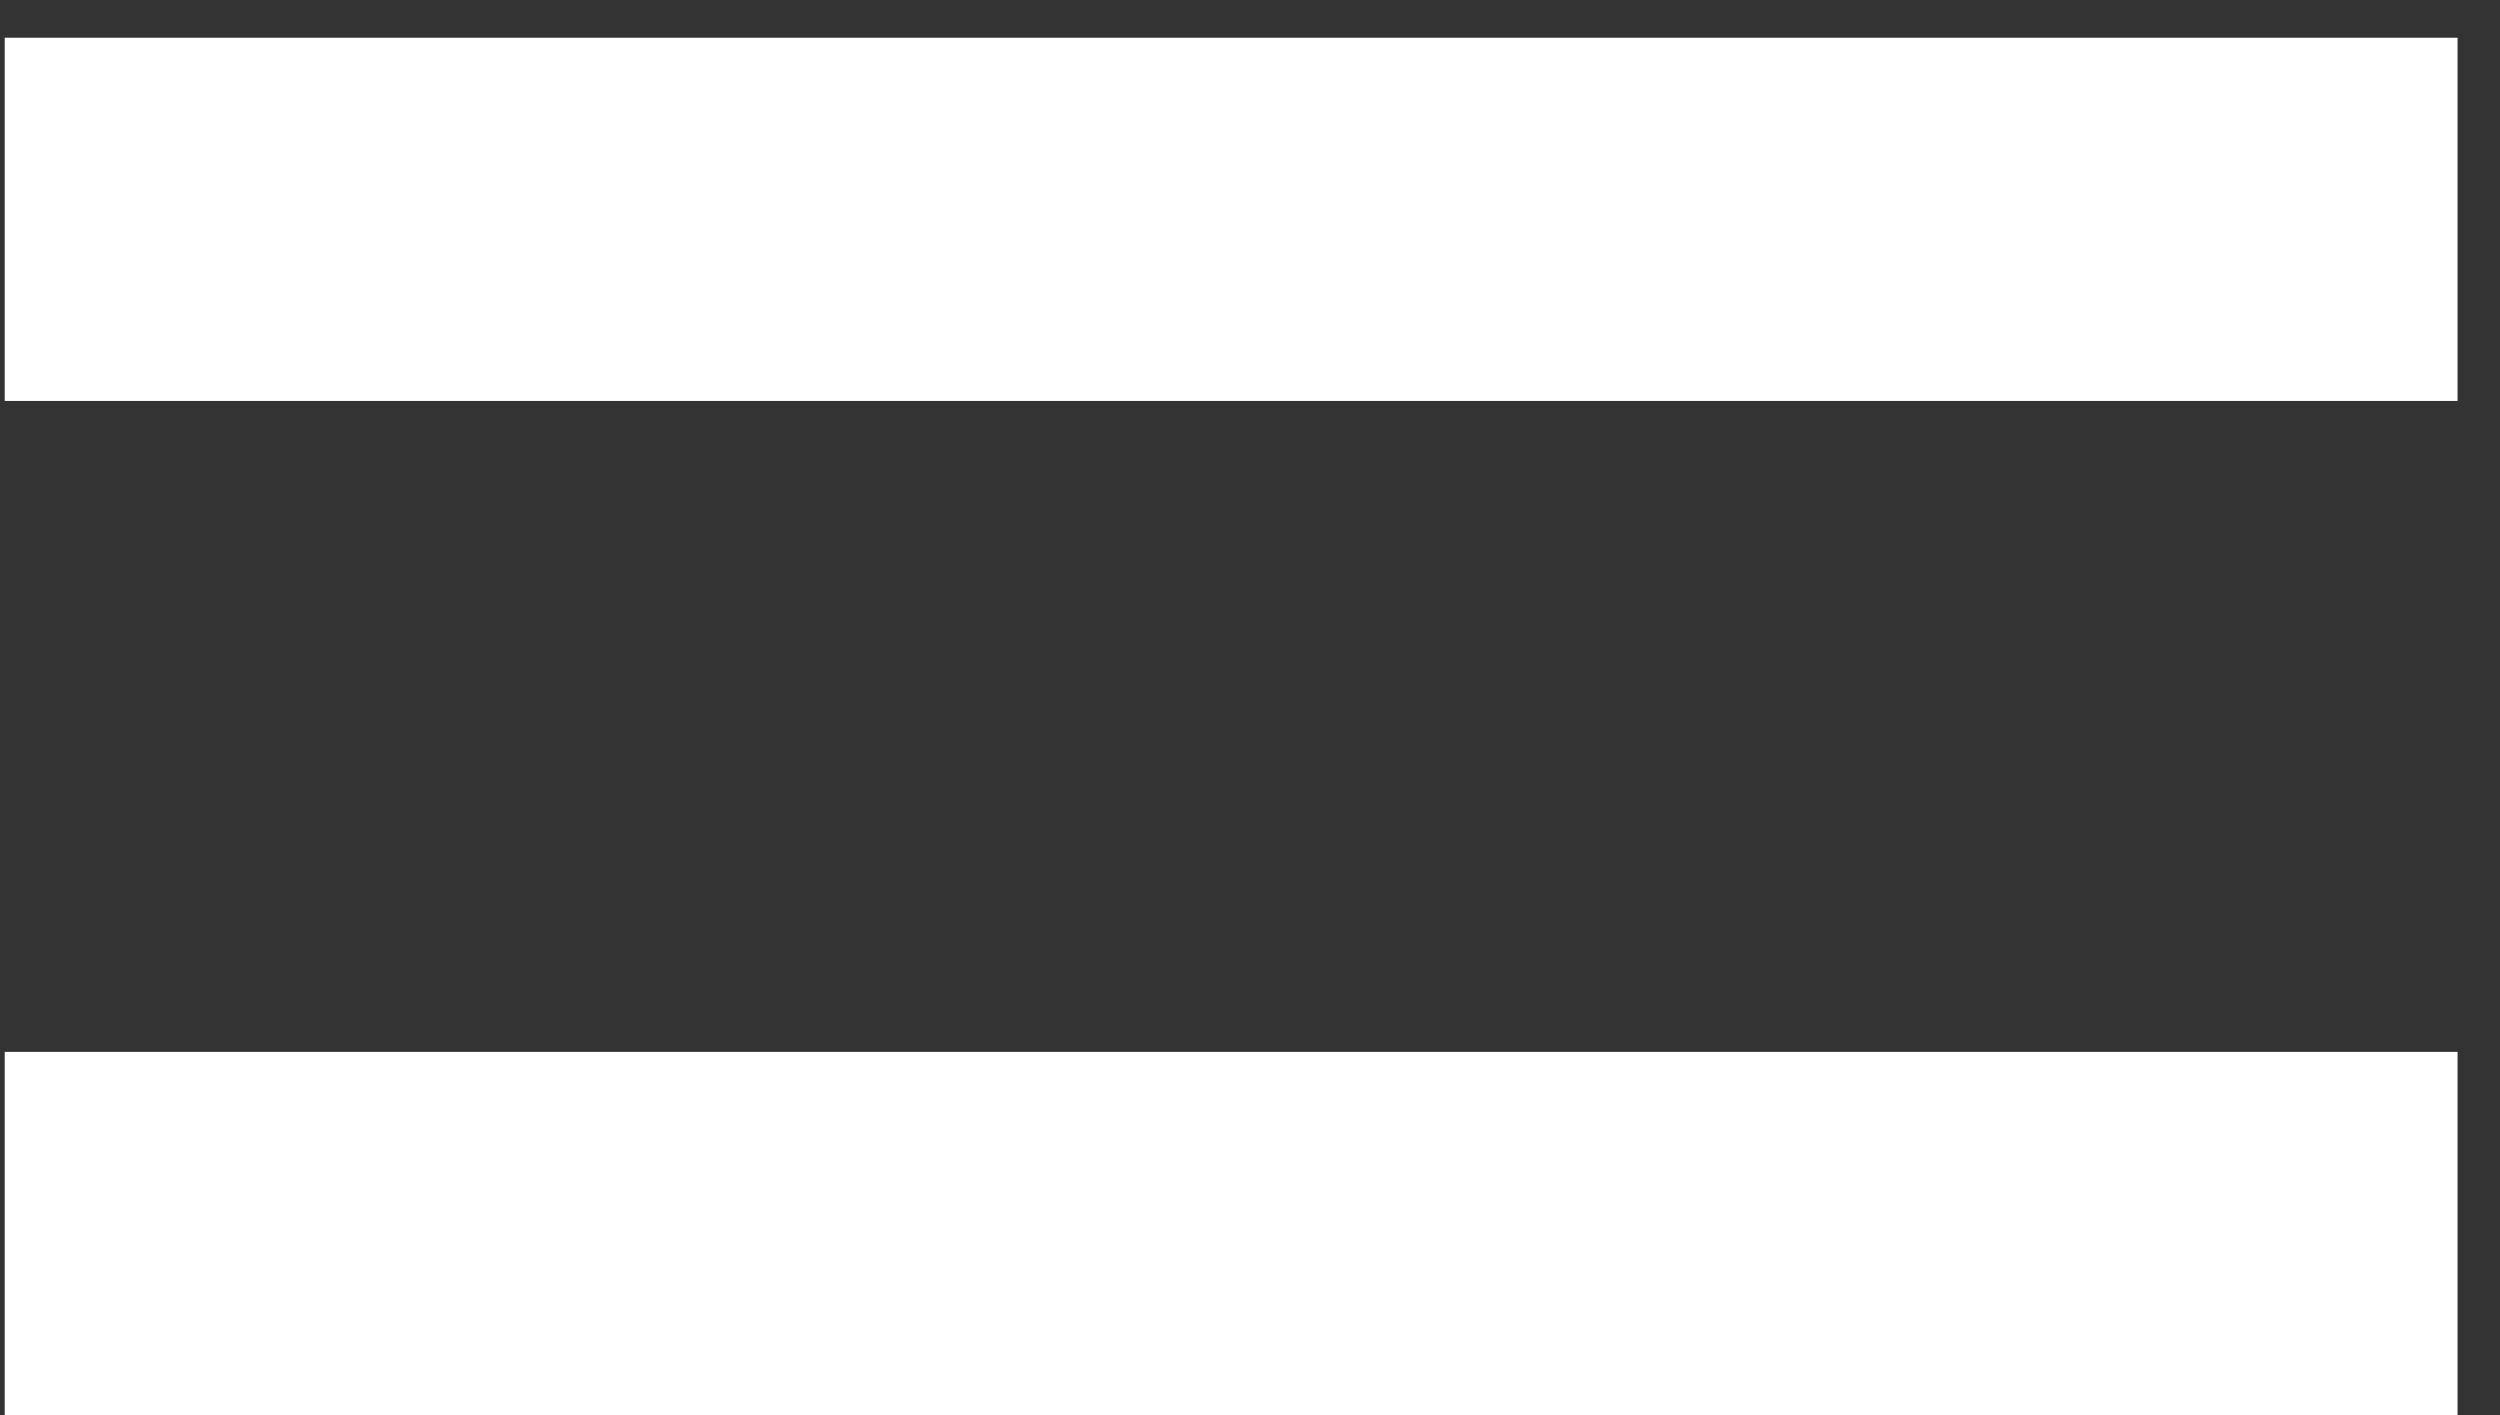 <svg xmlns="http://www.w3.org/2000/svg" width="53" height="30" viewBox="0 0 53 30" fill="none"><rect x="0" y="0" width="53" height="30" fill="#333333" stroke="none"/><path d="M52.1 0.8V8.5H0.1V0.8H52.1ZM52.1 22.3V30H0.1V22.3H52.1Z" fill="white"></path></svg>